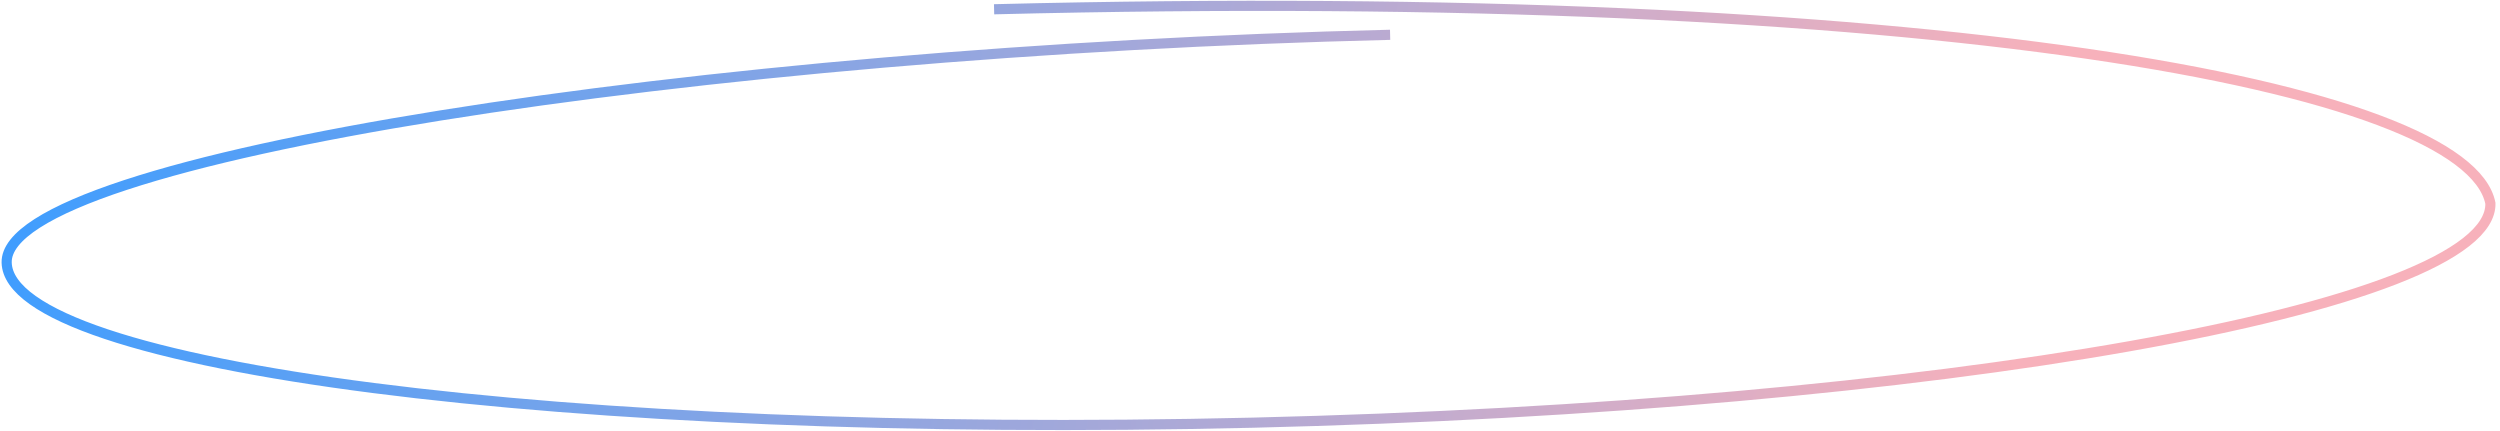 <?xml version="1.0" encoding="UTF-8"?> <svg xmlns="http://www.w3.org/2000/svg" width="493" height="85" viewBox="0 0 493 85" fill="none"> <path d="M274.131 6.861C138.878 10.085 0.821 31.11 1.314 51.774C1.806 72.438 111.85 86.576 247.103 83.352C382.356 80.127 491.601 60.762 491.108 40.097C486.585 17.062 381.624 -2.811 196.034 1.828" stroke="url(#paint0_linear_69_4392)" stroke-width="2"></path> <defs> <linearGradient id="paint0_linear_69_4392" x1="0.421" y1="14.358" x2="491.641" y2="80.19" gradientUnits="userSpaceOnUse"> <stop stop-color="#3D9DFF"></stop> <stop offset="0.81" stop-color="#F7B1BB"></stop> </linearGradient> </defs> </svg> 